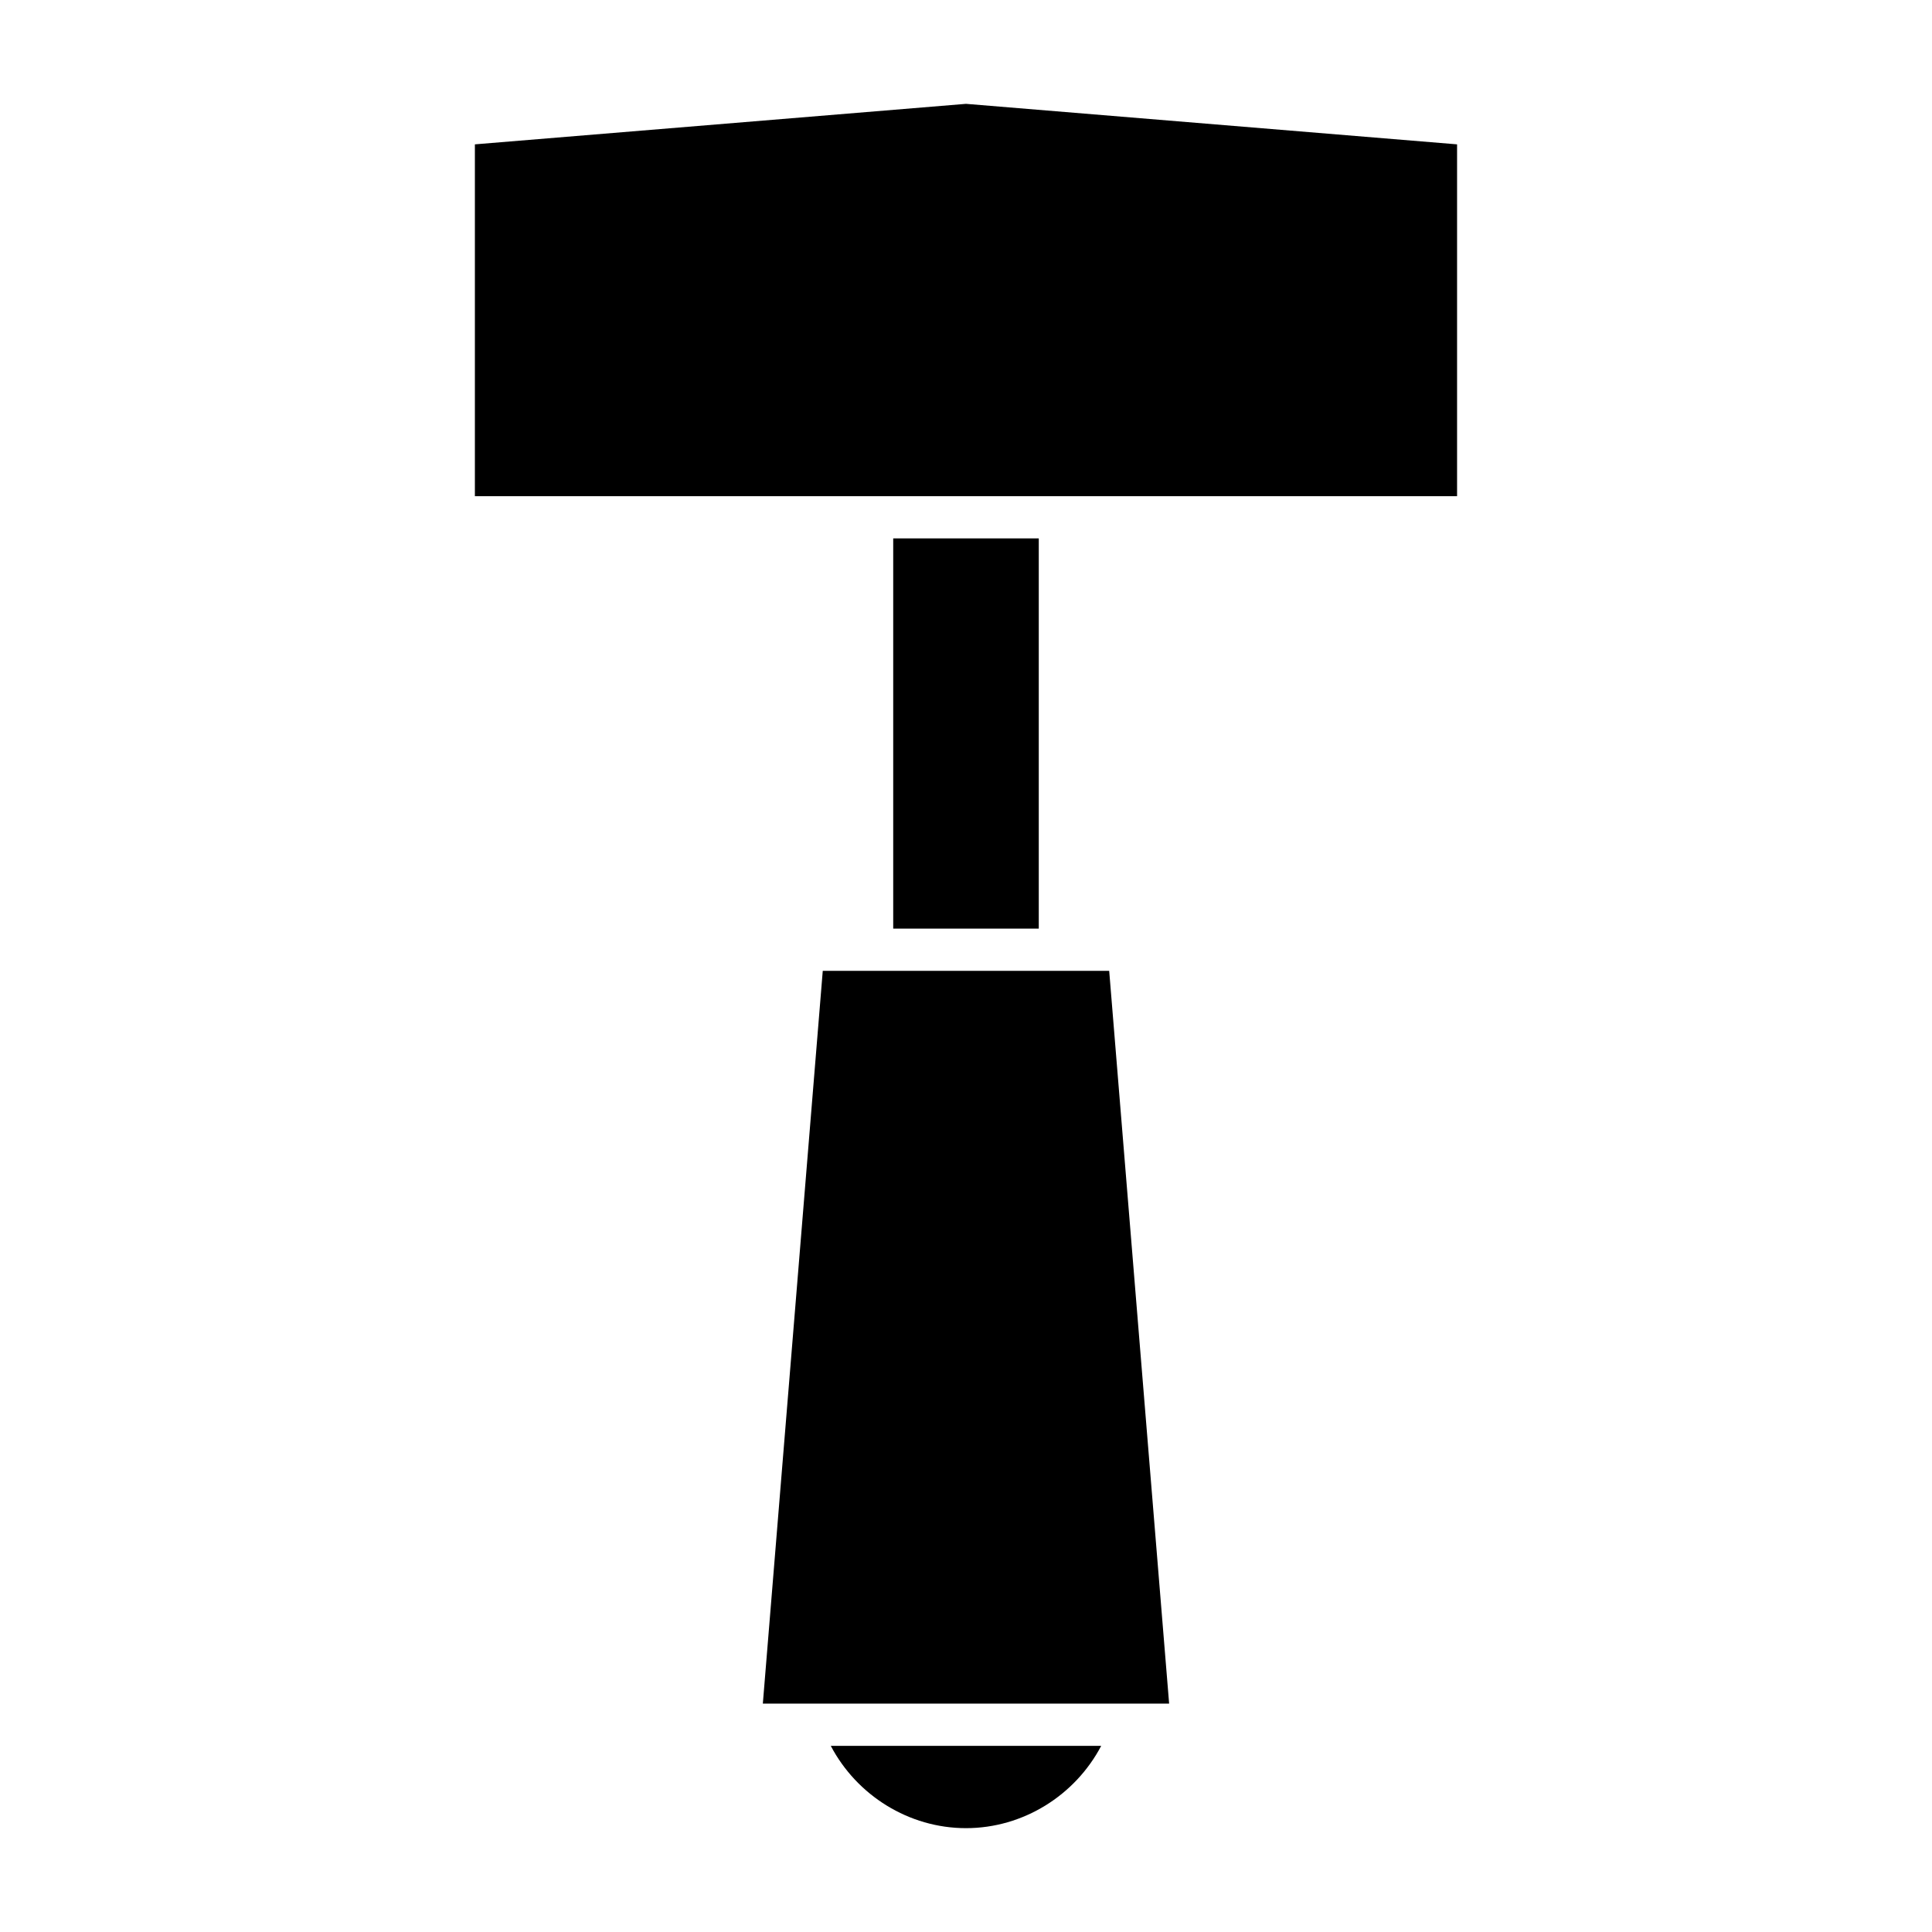 <?xml version="1.0" encoding="UTF-8"?>
<!-- Uploaded to: ICON Repo, www.iconrepo.com, Generator: ICON Repo Mixer Tools -->
<svg fill="#000000" width="800px" height="800px" version="1.1" viewBox="144 144 512 512" xmlns="http://www.w3.org/2000/svg">
 <g>
  <path d="m400 628.48c15.164 0 28.934-8.695 35.832-21.812h-71.668c6.898 13.113 20.668 21.812 35.836 21.812z"/>
  <path d="m362.04 401.29-15.879 194.18h107.67l-15.883-194.18z"/>
  <path d="m380.71 286.68h38.574v103.41h-38.574z"/>
  <path d="m400 171.52-130.15 10.734v93.238h260.29v-93.238z"/>
 </g>
</svg>